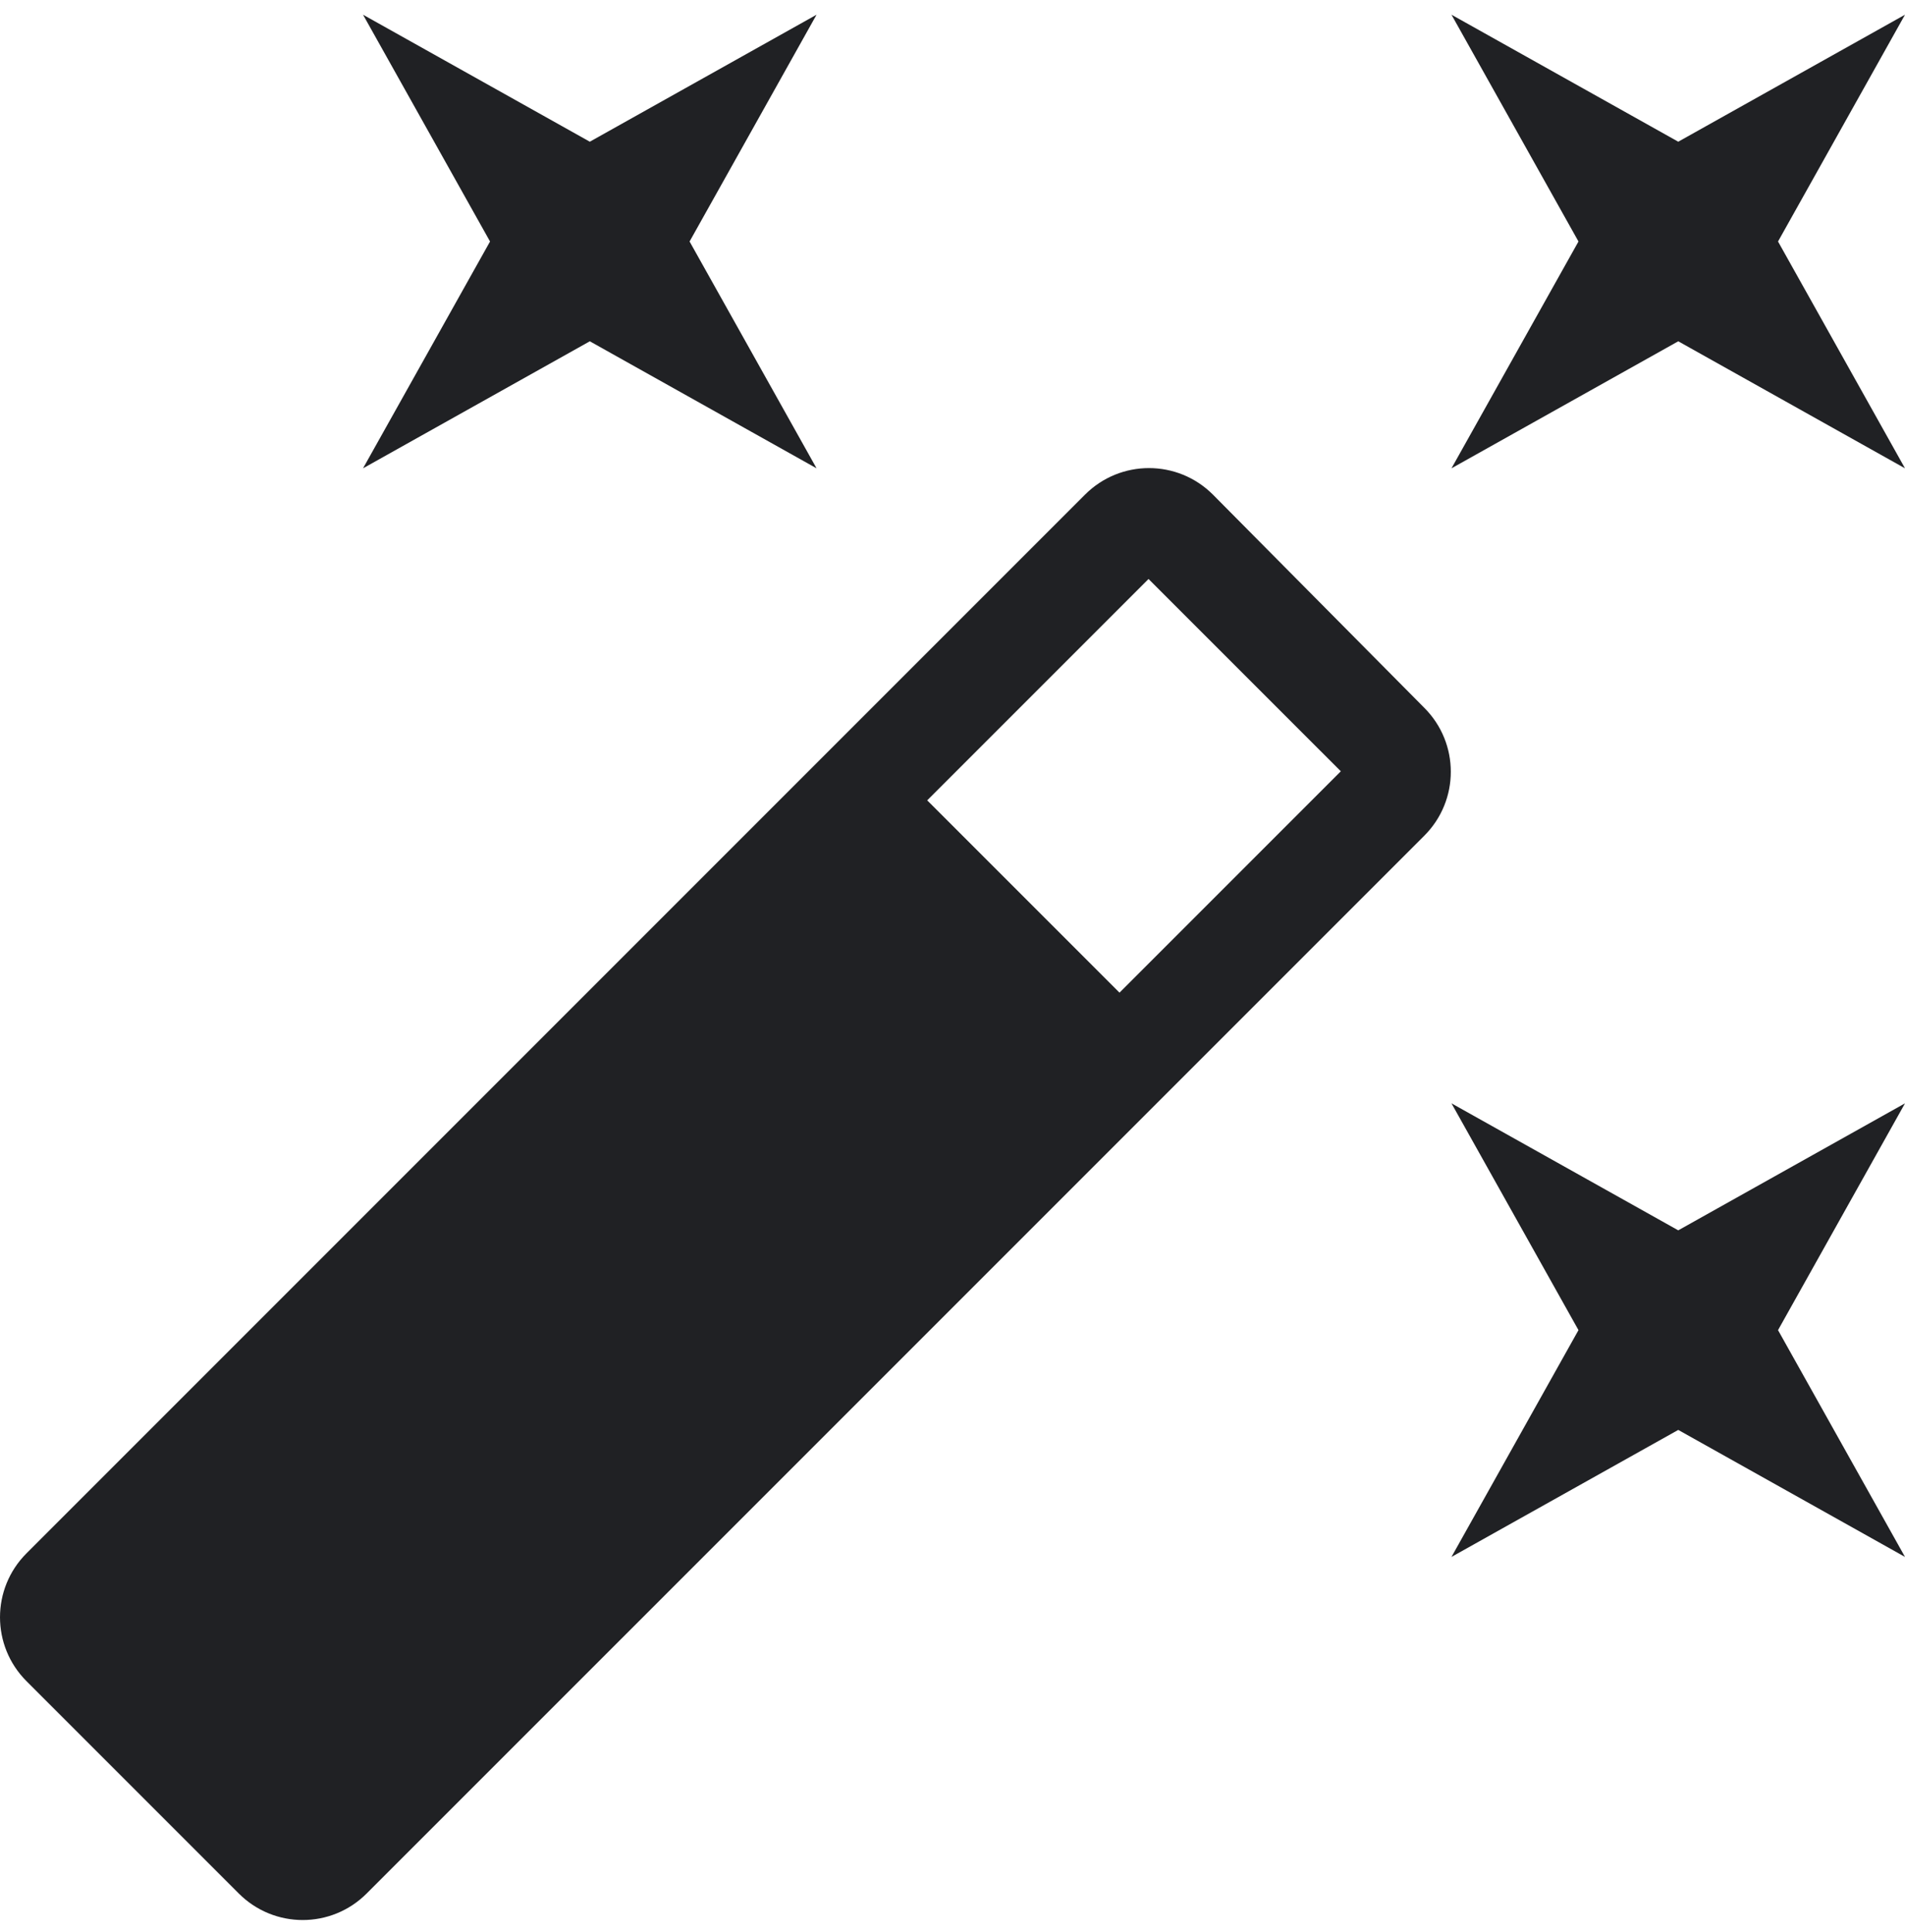 <svg width="72" height="73" viewBox="0 0 72 73" fill="none" xmlns="http://www.w3.org/2000/svg">
<path d="M22.292 12.897L30.862 17.697L26.063 9.126L30.862 0.556L22.292 5.355L13.721 0.556L18.521 9.126L13.721 17.697L22.292 12.897ZM63.43 46.493L54.859 41.694L59.659 50.264L54.859 58.834L63.43 54.035L72 58.834L67.201 50.264L72 41.694L63.43 46.493ZM72 0.556L63.43 5.355L54.859 0.556L59.659 9.126L54.859 17.697L63.43 12.897L72 17.697L67.201 9.126L72 0.556ZM45.843 18.691C44.506 17.354 42.346 17.354 41.009 18.691L1.003 58.697C-0.334 60.034 -0.334 62.194 1.003 63.531L9.025 71.553C10.362 72.89 12.521 72.89 13.858 71.553L53.831 31.581C55.168 30.244 55.168 28.084 53.831 26.747L45.843 18.691ZM42.312 37.511L35.044 30.244L43.409 21.879L50.677 29.146L42.312 37.511Z" fill="#202124"/>
</svg>
